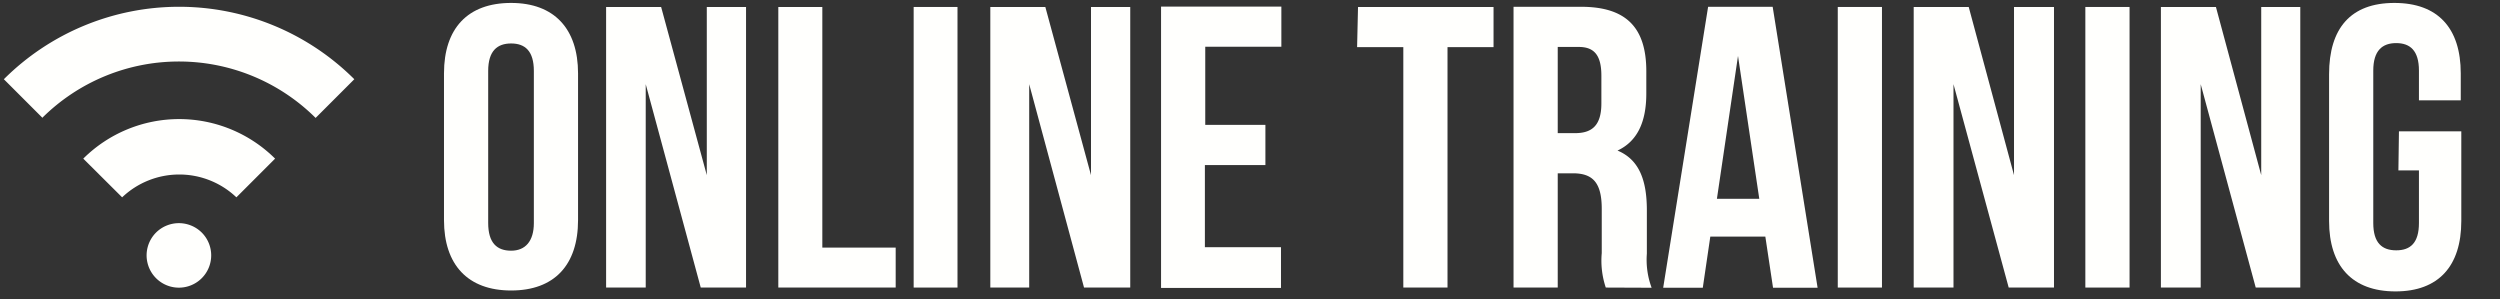 <svg xmlns="http://www.w3.org/2000/svg" id="Layer_1" data-name="Layer 1" viewBox="0 0 136.32 16.33"><rect x="0" y="0" width="136.32" height="16.33" fill="#333333" stroke="none"/><defs><style>.cls-1{fill:#fffffd;}</style></defs><path class="cls-1" d="M2.32,6.43.21,4.32a13.53,13.53,0,0,1,19.11,0h0L17.21,6.43a10.57,10.57,0,0,0-14.91,0"></path><path class="cls-1" d="M12.89,10.76a4.52,4.52,0,0,0-6.23,0L4.54,8.65A7.42,7.42,0,0,1,15,8.65h0Z"></path><path class="cls-1" d="M11,15.17a1.76,1.76,0,1,1-2.49-2.49,1.77,1.77,0,0,1,2.49,0,1.76,1.76,0,0,1,0,2.49h0"></path><path class="cls-1" d="M24.21,4c0-2.46,1.3-3.84,3.66-3.84S31.52,1.58,31.52,4v8c0,2.45-1.29,3.84-3.65,3.84S24.21,14.44,24.21,12Zm2.41,8.16c0,1.09.48,1.51,1.25,1.51s1.24-.51,1.24-1.51V3.87c0-1.09-.48-1.5-1.24-1.5s-1.25.41-1.25,1.5Z"></path><path class="cls-1" d="M35.21,4.59V15.68H33.05V.38h3l2.49,9.17V.38h2.14v15.3H38.21Z"></path><path class="cls-1" d="M42.44.38h2.4V13.5h4v2.18h-6.4Z"></path><path class="cls-1" d="M49.82.38h2.39v15.3H49.82Z"></path><path class="cls-1" d="M56.12,4.59V15.68H54V.38h3l2.49,9.17V.38h2.14v15.3H59.11Z"></path><path class="cls-1" d="M65.72,6.81H69V9h-3.3v4.48h4.15V15.7H63.31V.36h6.56V2.55H65.72Z"></path><path class="cls-1" d="M74.05.38h7.39V2.57H78.93V15.68H76.52V2.57H74Z"></path><path class="cls-1" d="M87.56,15.68a4.63,4.63,0,0,1-.22-1.88V11.39c0-1.42-.48-1.94-1.57-1.94h-.83v6.23H82.53V.37h3.68c2.49,0,3.56,1.16,3.56,3.52V5.1c0,1.57-.5,2.61-1.57,3.11,1.2.5,1.6,1.65,1.6,3.26v2.36a4.38,4.38,0,0,0,.26,1.86ZM84.94,2.56v4.7h.94c.89,0,1.44-.38,1.44-1.62V4.13c0-1.09-.37-1.57-1.23-1.57Z"></path><path class="cls-1" d="M99.11,15.69H96.68l-.42-2.79h-3l-.41,2.79H90.69L93.14.37h3.52Zm-5.49-4.85h2.31L94.77,3.05Z"></path><path class="cls-1" d="M100.21.38h2.41v15.3h-2.41Z"></path><path class="cls-1" d="M106.52,4.59V15.68h-2.17V.38h3l2.47,9.17V.38H112v15.3h-2.47Z"></path><path class="cls-1" d="M113.71.38h2.41v15.3h-2.41Z"></path><path class="cls-1" d="M120,4.59V15.68h-2.17V.38h3l2.47,9.17V.38h2.13v15.3H123Z"></path><path class="cls-1" d="M130.81,7.16h3.4v4.89c0,2.45-1.23,3.84-3.59,3.84S127,14.5,127,12.05v-8c0-2.51,1.18-3.89,3.56-3.89s3.62,1.38,3.62,3.84V5.47h-2.28V3.85c0-1.09-.48-1.5-1.24-1.5s-1.25.41-1.25,1.5v8.31c0,1.09.48,1.49,1.25,1.49s1.24-.4,1.24-1.49V9.29h-1.12Z"></path></svg>